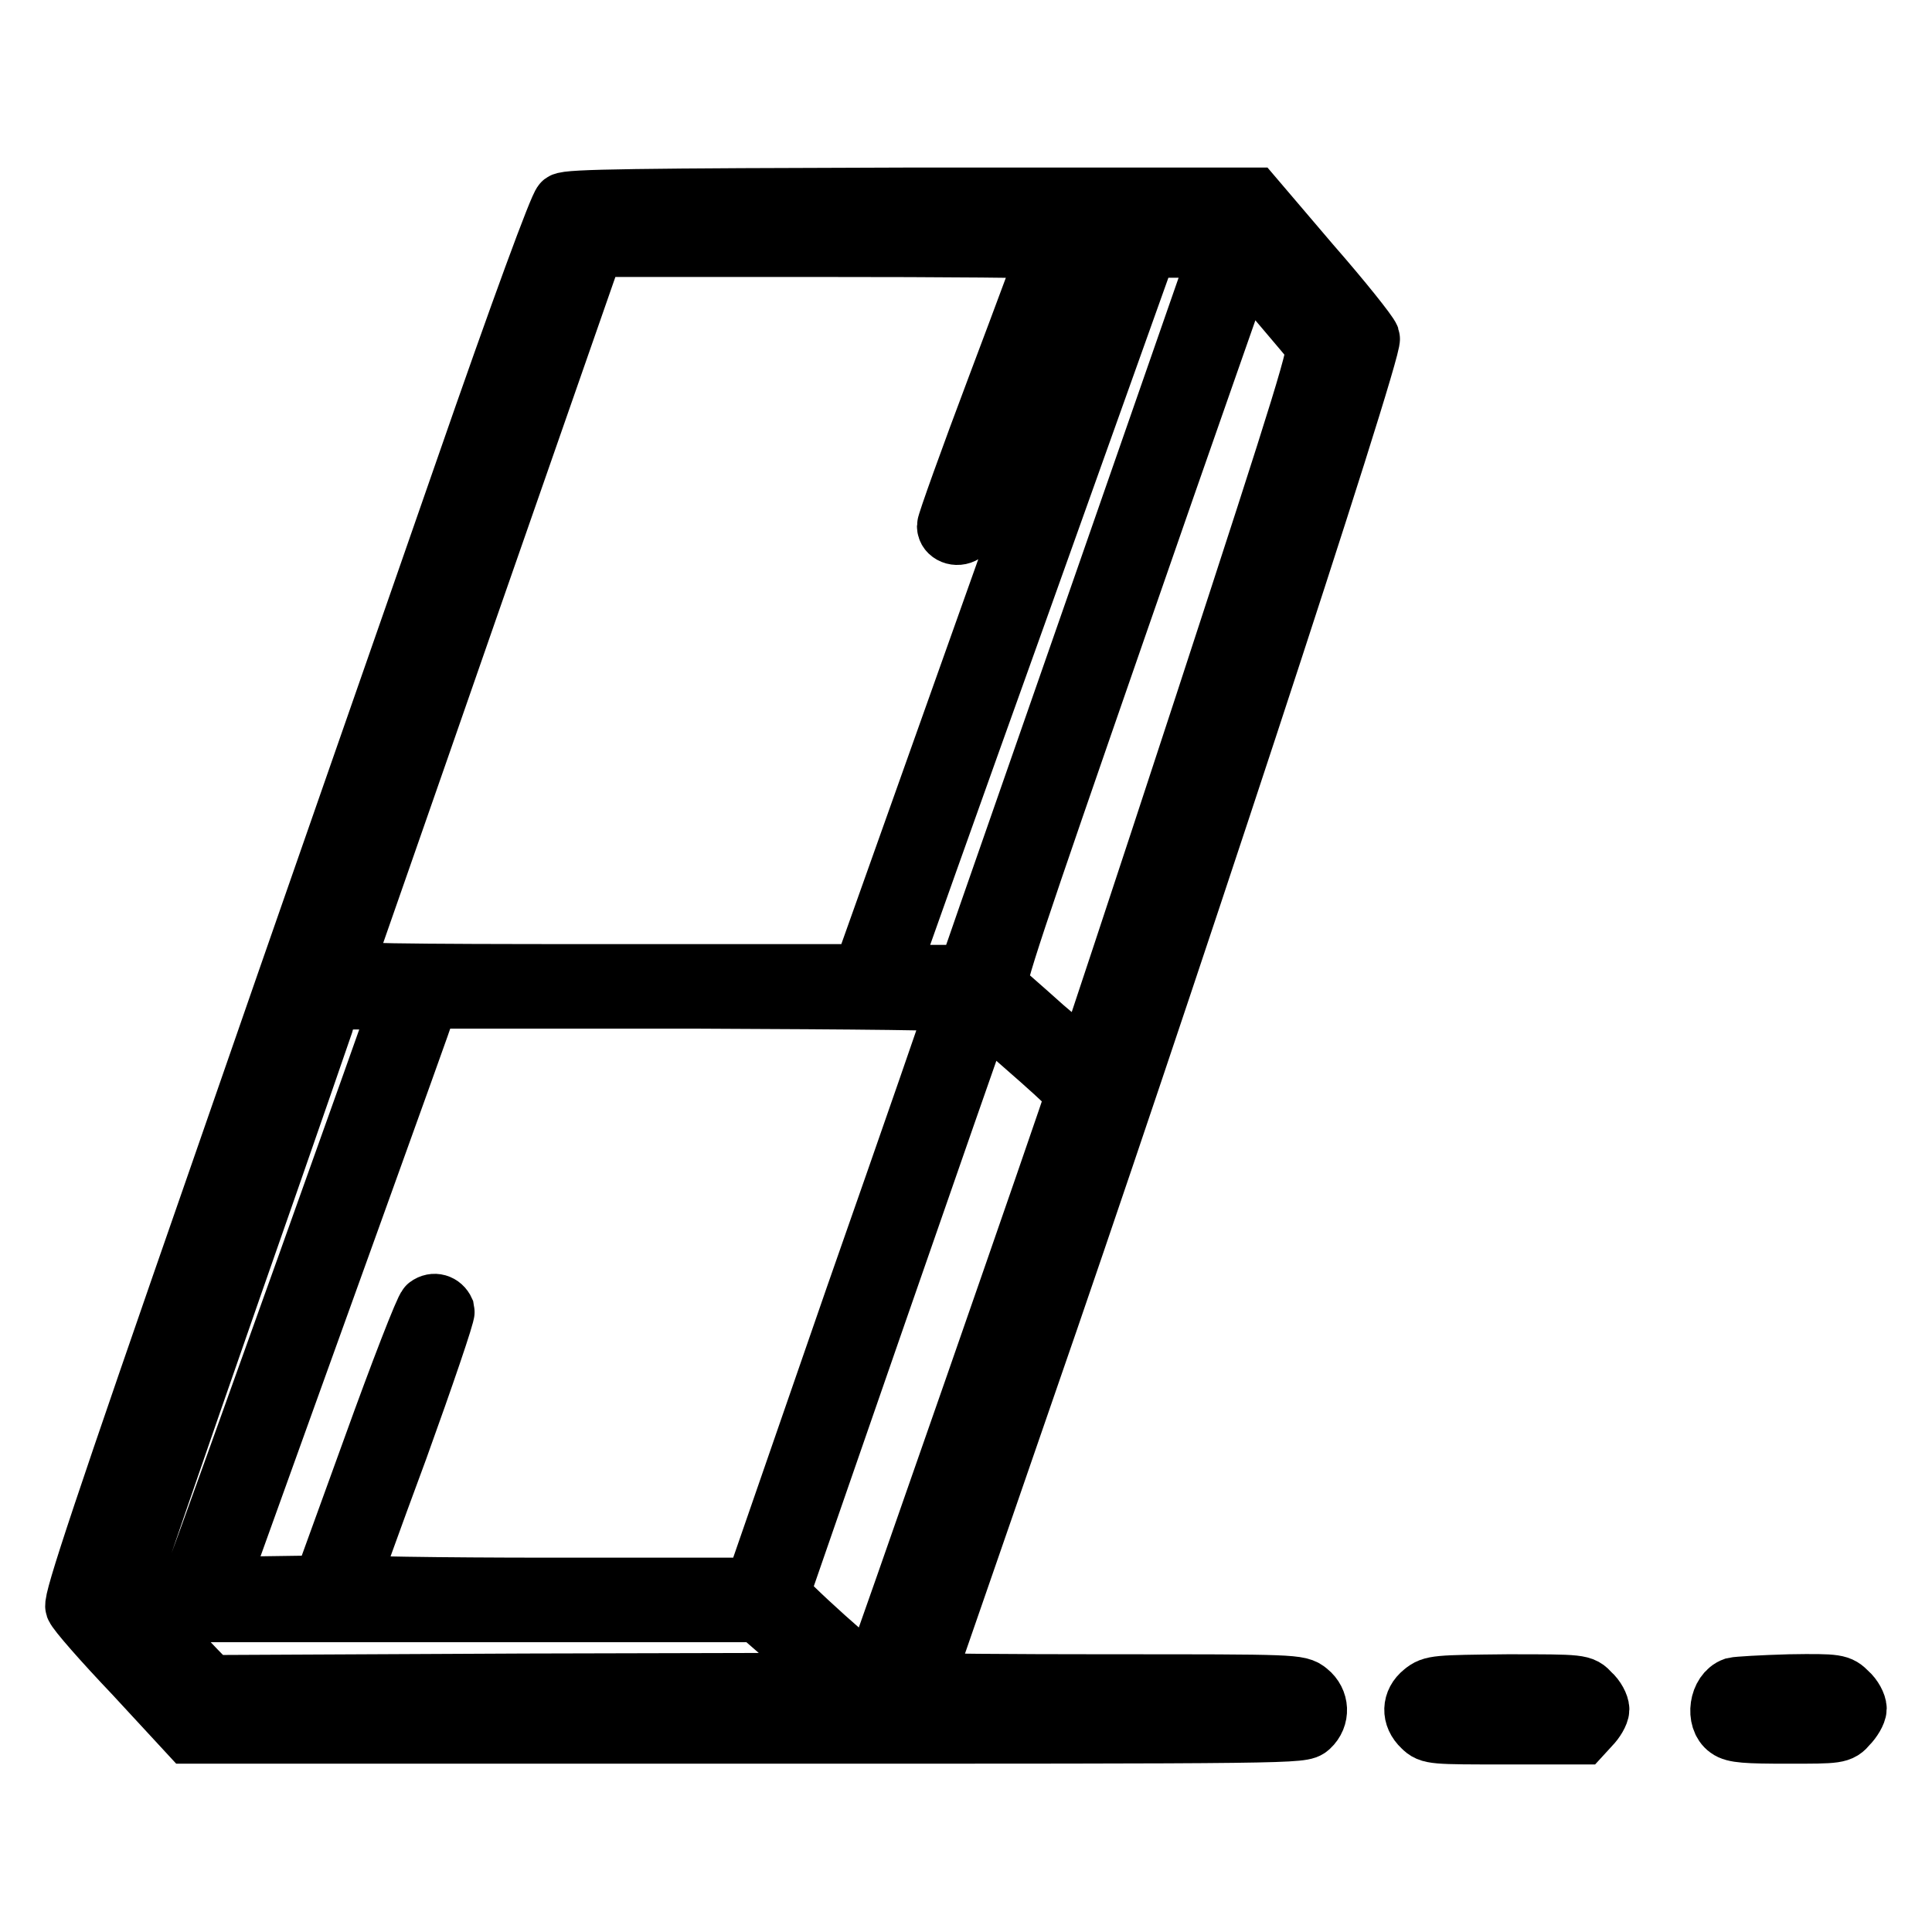 <?xml version="1.0" encoding="utf-8"?>
<!-- Svg Vector Icons : http://www.onlinewebfonts.com/icon -->
<!DOCTYPE svg PUBLIC "-//W3C//DTD SVG 1.1//EN" "http://www.w3.org/Graphics/SVG/1.1/DTD/svg11.dtd">
<svg version="1.1" xmlns="http://www.w3.org/2000/svg" xmlns:xlink="http://www.w3.org/1999/xlink" x="0px" y="0px" viewBox="0 0 256 256" enable-background="new 0 0 256 256" xml:space="preserve">
<g><g><g><path stroke-width="8" fill-opacity="0" stroke="#000000"  d="M74.6,26.9c-0.5,0.4-5.4,13.6-13.2,36.1c-6.8,19.6-21.3,61-32.1,92.2C13.6,200.3,9.7,212.1,10,212.9c0.2,0.6,3.7,4.6,7.8,8.9l7.3,7.9h73.7c73.6,0,73.7,0,74.7-0.9c1.4-1.3,1.3-3.4-0.2-4.6c-1.2-1-1.7-1-26.1-1c-13.7,0-24.9-0.1-24.9-0.2c0-0.1,6-17.3,13.2-38.2c17.4-50.1,46.5-138.6,46-140c-0.2-0.6-3.7-5-7.9-9.8l-7.5-8.8h-45.4C84.4,26.3,75.3,26.4,74.6,26.9z M138.9,33c0,0.2-3,8.3-6.7,18.1c-3.7,9.8-6.7,18.2-6.7,18.6c0,1,1.3,1.5,2.2,0.9c0.4-0.2,3.8-8.9,7.7-19.1l7-18.7l3.1-0.1c2.4-0.1,3.1,0,3,0.5c-0.4,0.9-28.7,80.4-31.6,88.6l-2.6,7.3H79.7c-27.5,0-34.5-0.1-34.4-0.6c0.1-0.3,7.7-22,16.8-48.2l16.6-47.6h30.1C125.4,32.7,138.9,32.8,138.9,33z M146.2,77.6c-8.6,24.7-16.2,46.4-16.8,48.2l-1.2,3.4h-5.3c-4.2,0-5.3-0.1-5.1-0.6c0.1-0.3,7.8-22,17.2-48.2l17-47.6h4.9h4.9L146.2,77.6z M169.6,40.1c2.3,2.7,4.4,5.2,4.7,5.6c0.6,0.6-1.2,6.5-14.6,47.5c-8.4,25.7-15.5,47-15.6,47.3c-0.2,0.4-2.2-1.2-5.8-4.3c-3-2.7-5.8-5.1-6.1-5.4c-0.6-0.5,2.1-8.4,15.8-47.9c9-26,16.6-47.5,16.7-47.9c0.1-0.4,0.4-0.5,0.6-0.2C165.4,35.1,167.4,37.4,169.6,40.1z M53.1,132.8c0,0.3-24.8,69.6-27.1,75.7l-0.7,1.9h-4.1c-2.3,0-4.1-0.2-4.1-0.4c0-0.2,6-17.7,13.4-38.9c7.4-21.1,13.4-38.5,13.4-38.6c0,0,2.1-0.1,4.6-0.1C51,132.4,53.1,132.6,53.1,132.8z M126.9,132.8c0,0.2-6.1,17.8-13.5,38.9L100,210.4H73.1c-15.4,0-26.9-0.2-26.9-0.4c0-0.2,2.9-8.3,6.5-18c3.5-9.7,6.3-17.9,6.2-18.3c-0.4-0.9-1.4-1.2-2.2-0.6c-0.4,0.3-3.7,8.8-7.3,18.8l-6.6,18.2l-7,0.1l-7,0.1l1.8-5c7.9-22,25.5-70.7,25.8-71.8l0.5-1.2h35.1C114.4,132.4,126.9,132.5,126.9,132.8z M137.9,140.4c2.6,2.3,4.7,4.3,4.7,4.5c0,0.5-26.7,77.1-26.9,77.3c-0.4,0.4-12.5-10.5-12.4-11.1c0.1-0.4,25.2-72.8,26.7-76.8C130.2,133.6,130.4,133.8,137.9,140.4z M105.8,218.3l5.4,4.7l-41.6,0.1L28,223.3l-1.3-1.2c-0.7-0.7-2.8-2.9-4.6-4.9l-3.2-3.6h40.7l40.8,0L105.8,218.3z"/><path stroke-width="8" fill-opacity="0" stroke="#000000"  d="M188.6,224.3c-1.5,1.2-1.6,3.1-0.1,4.5c1,1,1.4,1,11.1,1h10l1.1-1.2c0.6-0.6,1.2-1.6,1.2-2.1c0-0.5-0.5-1.5-1.2-2.1c-1.1-1.2-1.1-1.2-11-1.2C190.4,223.3,189.8,223.3,188.6,224.3z"/><path stroke-width="8" fill-opacity="0" stroke="#000000"  d="M229.8,223.6c-2,0.7-2.5,4.2-0.8,5.4c0.8,0.6,2.4,0.7,7.9,0.7c6.6,0,6.9,0,7.9-1.2c0.6-0.6,1.2-1.6,1.2-2.1c0-0.5-0.5-1.5-1.2-2.1c-1.1-1.1-1.3-1.2-7.7-1.1C233.5,223.3,230.2,223.5,229.8,223.6z"/></g></g></g>
</svg>
